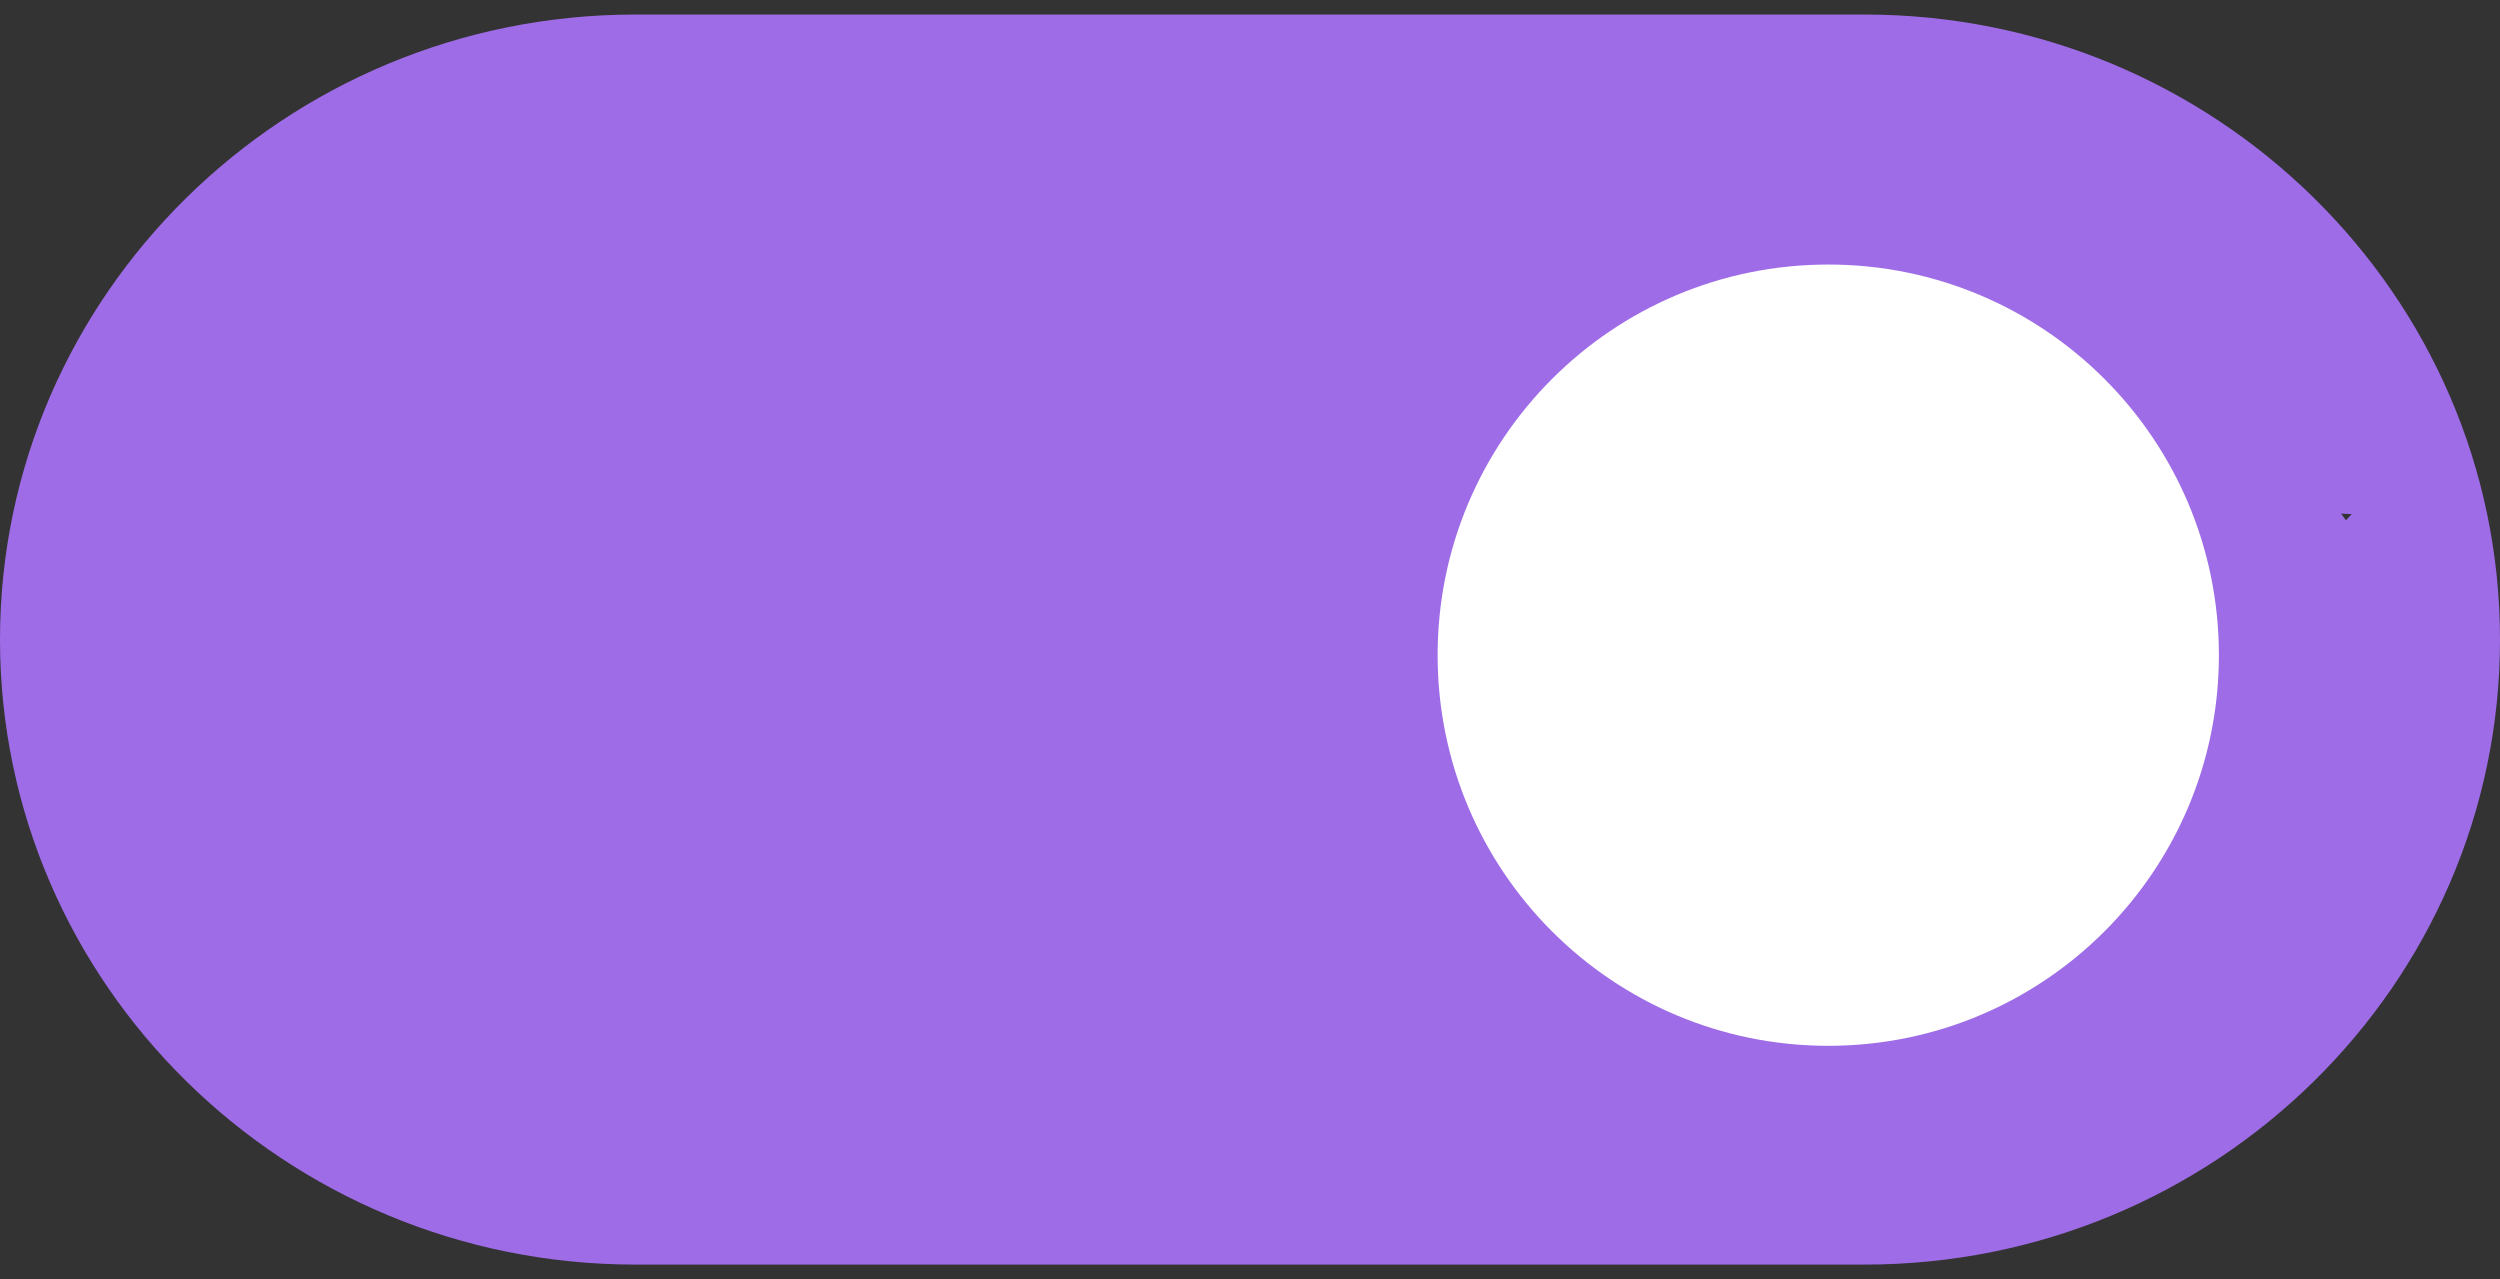 <?xml version="1.0" encoding="UTF-8"?> <svg xmlns="http://www.w3.org/2000/svg" width="43" height="22" viewBox="0 0 43 22" fill="none"><rect x="0" y="0" width="43" height="22" fill="#333333" stroke="none"/><path d="M32.075 0.25H10.927C4.901 0.25 0 5.077 0 11.001C0 16.924 4.903 21.751 10.927 21.751H32.073C38.099 21.751 43 16.934 43 11.001C43 5.067 38.097 0.25 32.073 0.25H32.075ZM40.852 12.076C36.396 12.076 40.852 15.456 40.852 11.001C40.852 6.545 36.396 8.85 40.852 8.85C45.308 8.85 39.704 6.549 39.704 11.001C39.704 15.452 45.303 12.076 40.852 12.076Z" fill="#9E6CE6"></path><path d="M38.165 11.269C38.165 14.98 35.157 17.988 31.446 17.988C27.735 17.988 24.727 14.98 24.727 11.269C24.727 7.558 27.735 4.55 31.446 4.55C35.157 4.55 38.165 7.558 38.165 11.269Z" fill="white"></path></svg> 